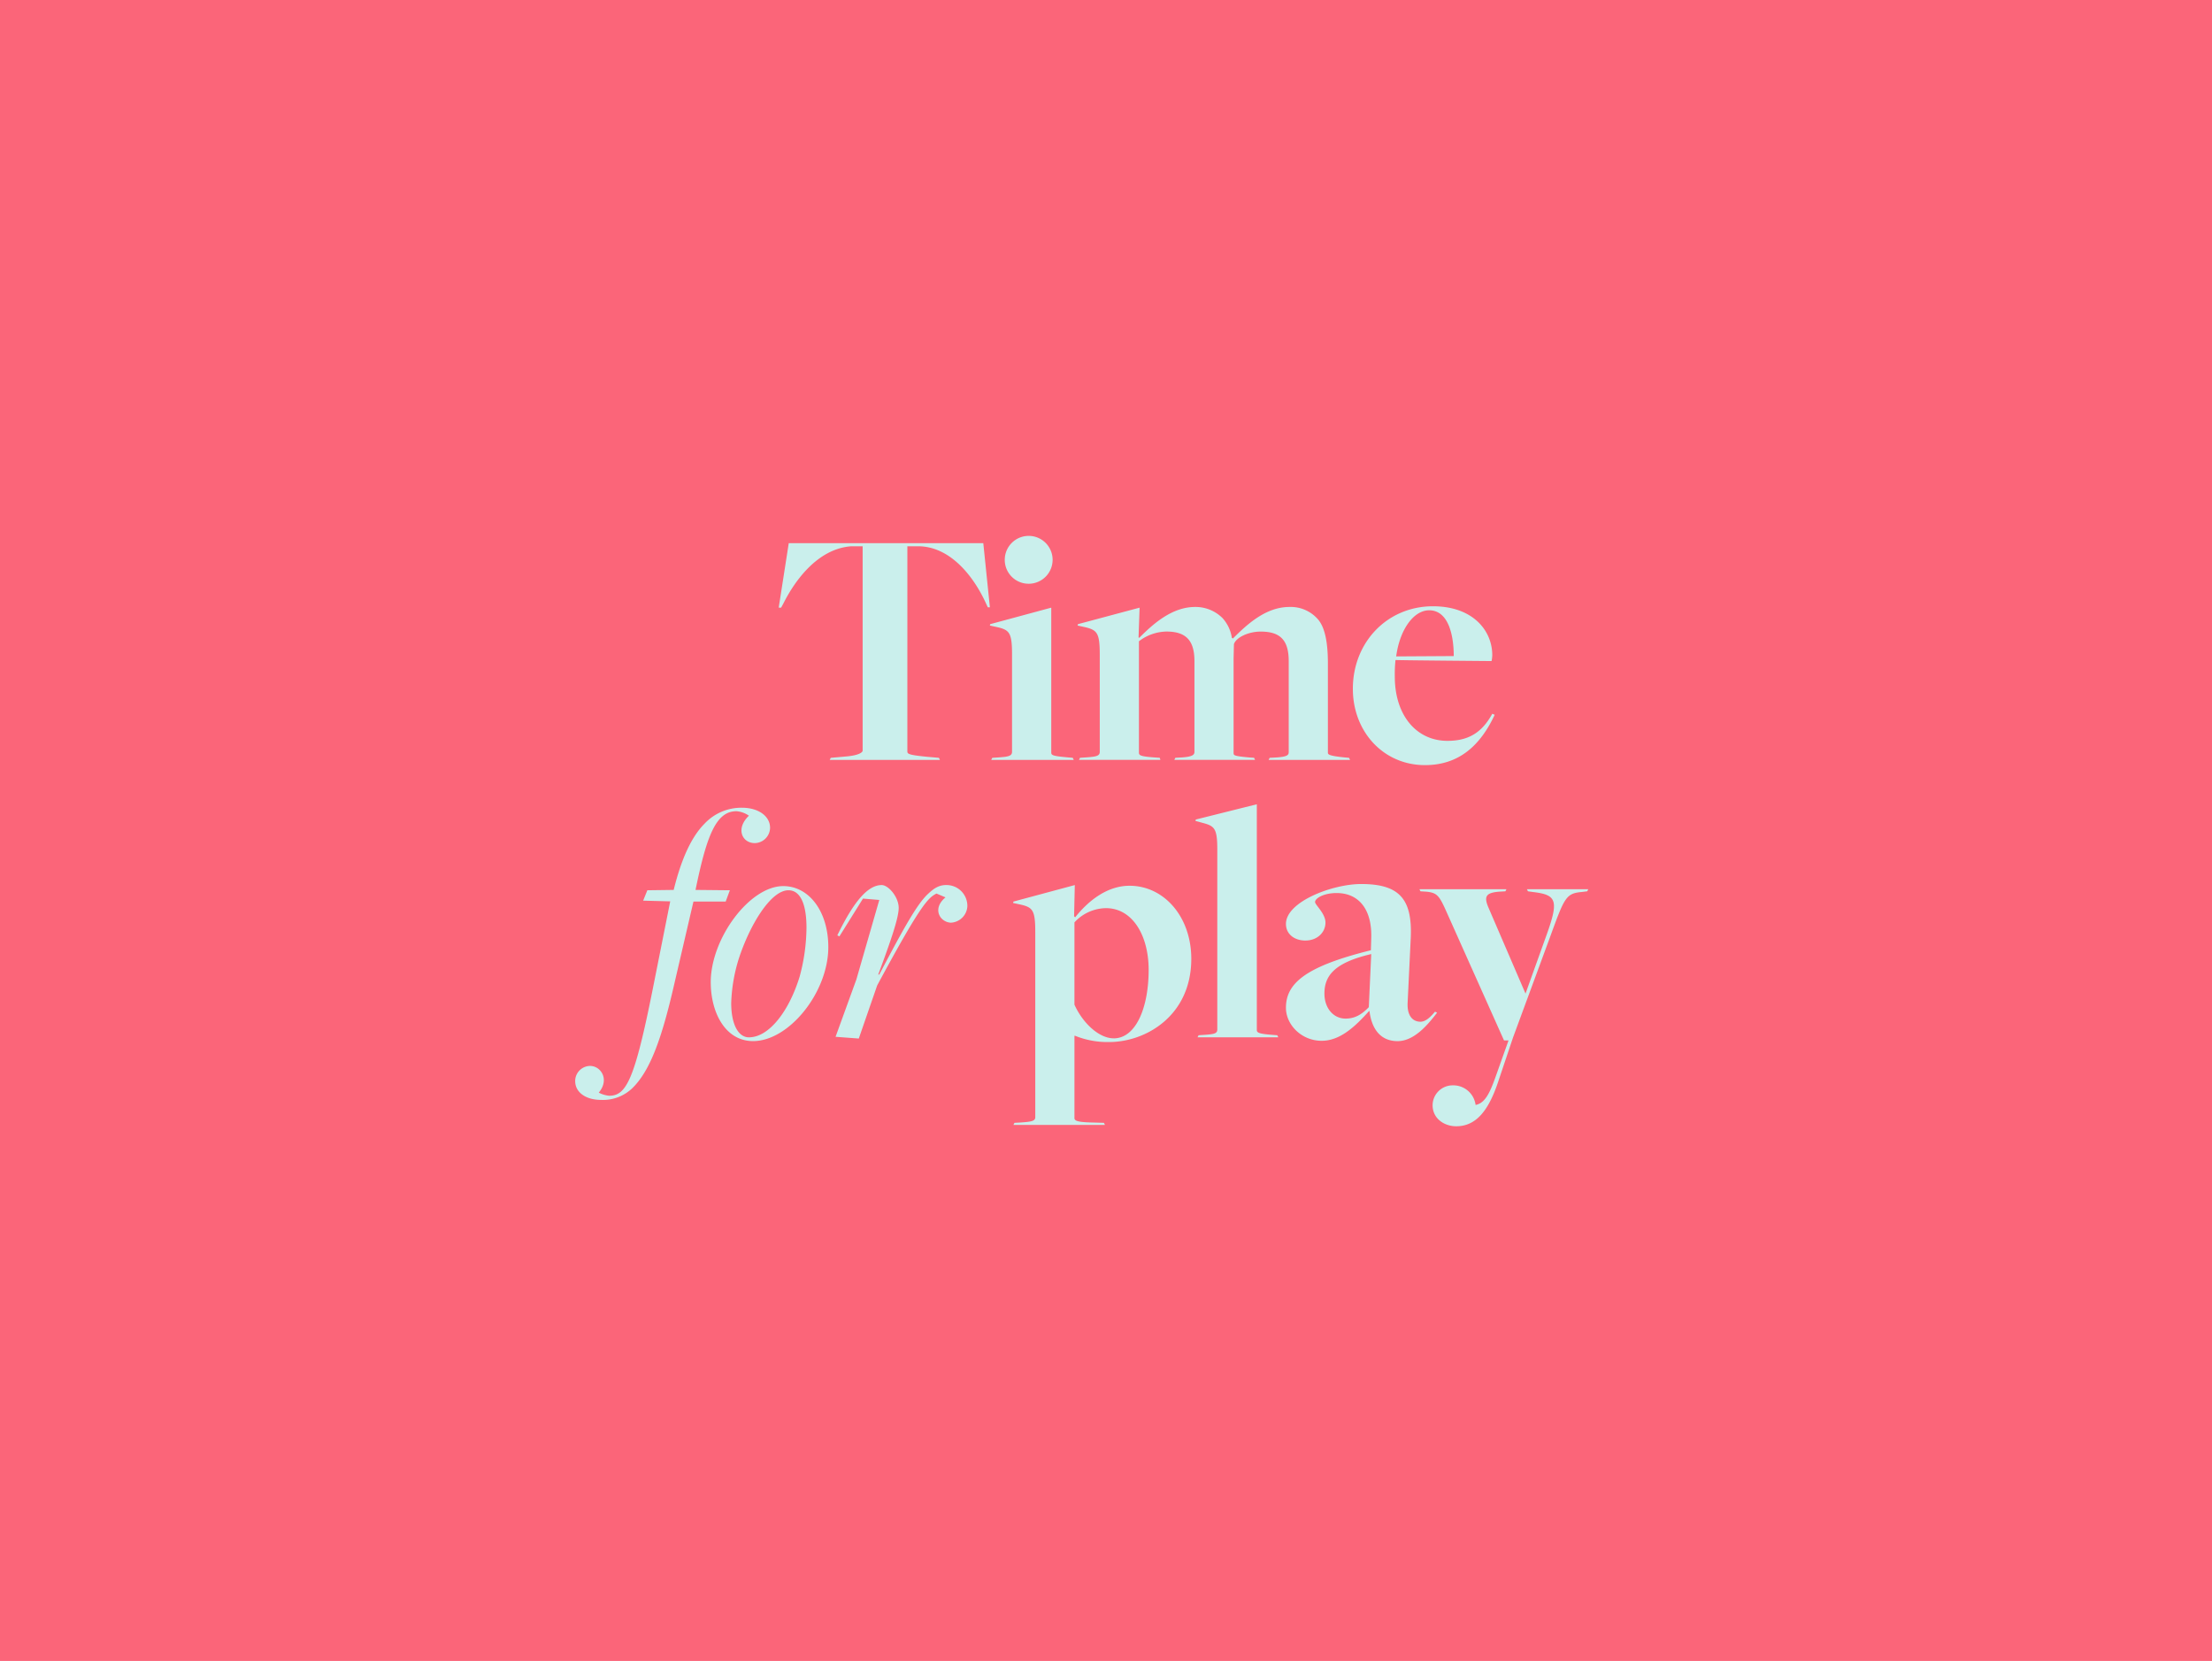 <svg id="Layer_1" data-name="Layer 1" xmlns="http://www.w3.org/2000/svg" width="638" height="479" viewBox="0 0 638 479">
  <defs>
    <style>
      .cls-1 {
        fill: #fb6579;
      }

      .cls-2 {
        fill: #caefec;
      }
    </style>
  </defs>
  <rect id="PlaceCal_Set_3" data-name="PlaceCal Set 3" class="cls-1" width="638" height="479"/>
  <path class="cls-2" d="M210.51,256.74l-9.9-.1c3.2-15.6,5.9-22.7,11.8-22.7a7.25,7.25,0,0,1,3.6,1.3c-3.9,3.7-2,7.9,1.7,7.9a4.5,4.5,0,0,0,4.4-4.4c0-3.4-3.4-5.8-8.1-5.8a14.54,14.54,0,0,0-10.8,4.6c-3.8,3.8-6.7,10.2-8.9,19.1l-7.6.1-1.21,3,7.81.2-5.1,25.6C183,311.55,180.6,316,175.7,316a8.16,8.16,0,0,1-3-.9c3.2-3.8.6-7.7-2.5-7.7a4.35,4.35,0,0,0-4.3,4.4c0,3.1,2.9,5.4,7.5,5.4a12.23,12.23,0,0,0,9.1-3.5c4.71-4.7,8-13,11.51-27.9l6-25.81h9.3Zm229.89-.3.3.6,1.4.2c6.8.8,7.6,2.3,4,12.3l-6.1,17-10.6-24.6c-1.5-3.4-.9-4.5,3.1-4.8l1.7-.1.3-.6H409.4l.3.6,1.6.1c3.2.3,3.8,1.1,5.9,5.8l16.6,37.11h1.3l-3.7,10.4c-1.8,5.1-3.2,7.7-5.8,8.2A6.48,6.48,0,0,0,419,313a5.78,5.78,0,0,0-5.8,5.7c0,4,3.5,6.1,6.8,6.1,5.7,0,9.4-4.4,12.3-13.4l4.1-12.2L447,270.44c4.2-11.5,4.6-12.8,9.2-13.2l1.6-.2.3-.6Zm-143.5-88.1a6.9,6.9,0,1,0-7.1-6.9A6.88,6.88,0,0,0,296.9,168.34Zm20.3,20.5v28c0,1.2-1.1,1.4-4.2,1.6l-1.5.1-.3.6h23.5l-.2-.6-1.5-.1c-4.1-.3-4.5-.6-4.5-1.41v-32.1a13.45,13.45,0,0,1,7.9-2.8c5.41,0,8.11,2.3,8.11,8.5v26.21c0,.8-.5,1.4-3.7,1.6l-1.81.1-.3.6H362l-.3-.6-1.4-.1c-4.4-.4-4.5-.6-4.5-1.3V189.94l.1-4.2c.7-2,4.3-3.6,7.7-3.6,5.5,0,8.1,2.3,8.1,8.5v26.21c0,.8-.2,1.4-3.7,1.6l-1.8.1-.3.6h23.5l-.3-.6-1.1-.1c-5-.5-5-.9-5-1.5V191.34c0-6.3-.9-10.8-3.2-13.1a10.39,10.39,0,0,0-7.9-3.2c-6.8,0-12.2,5-16.3,9.1l-.3-.2a10.87,10.87,0,0,0-2.7-5.7,11,11,0,0,0-7.9-3.2c-6.81,0-12.31,5.1-16.11,8.9l-.2-.1.3-8.6L310.9,180l-.1.4,2.3.5C316.5,181.74,317.2,182.64,317.2,188.84ZM411,220.65c9.5,0,15.81-5.3,20.11-14.51l-.7-.3c-3.1,5.7-7.2,7.81-12.91,7.81-9,0-15.2-7.4-15.2-18.51a38.54,38.54,0,0,1,.2-4.8c2.8.1,27.71.3,27.71.3a9.85,9.85,0,0,0,.2-1.7c0-7.1-5.6-14.1-17.11-14.1-13.2,0-23.1,10.4-23.1,23.8C390.2,211,399,220.65,411,220.65ZM412.2,176c5.5,0,7.1,7,7.1,13.2l-16.6.1C403.7,181.64,407.7,176,412.2,176ZM367.1,298.45c-3.9-.3-4.6-.6-4.6-1.41v-65.1l-17.6,4.4-.1.4,2.2.6c3.4.9,4.1,1.7,4.1,7.8v51.71c0,1.2-.8,1.4-3.9,1.6l-1.5.1-.3.6h23.3l-.3-.6Zm-79.4-80-1.5.1-.3.6h23.81l-.3-.6-1.1-.1c-4.5-.4-5.1-.6-5.1-1.41v-41.8L285.6,180l-.1.4,2.3.5c3.4.8,4.1,1.7,4.1,7.9v28C291.9,218.05,290.8,218.25,287.7,218.45Zm126.2,73.3c-1.2,1.4-2.6,2.9-4.2,2.9-2.3,0-3.9-1.81-3.7-5.51l.9-18.7c.5-11.3-3.4-15.5-14.3-15.5-8.3,0-21.7,5.1-21.7,11.5,0,3,2.5,4.8,5.6,4.8,3.4,0,5.8-2.3,5.8-5.2,0-2.6-3-5.1-3-5.9,0-1.1,2.5-2.6,6.2-2.6,6.4,0,10.3,4.7,10,13.1l-.1,3.4c-19,4.7-24.5,9.6-24.5,16.6,0,4.9,4.5,9.51,10.3,9.51,5.2,0,9.5-3.9,13.7-8.61l.1.11c.7,5.39,3.4,8.6,8.1,8.6,5.1,0,9.2-5.4,11.4-8.21Zm-19.1-1.3c-2.2,2.3-4.2,3.3-6.7,3.3-3.5,0-6.1-3-6.1-7.21,0-5.1,2.8-8.9,13.5-11.4ZM225.91,255.54c-9.7,0-20.91,15.1-20.91,27.7,0,8.8,4.21,17,12.21,17,10.4,0,21.7-14.11,21.7-27.11C238.91,262.94,233.41,255.54,225.91,255.54Zm4.7,26.2c-3,9.71-8.7,17.41-14.6,17.41-3.1,0-5.11-3.8-5.11-9.9a47.7,47.7,0,0,1,2.1-12.51c3.11-9.7,9.21-20,14.41-20,3.3,0,5.2,3.7,5.2,10.8A55.24,55.24,0,0,1,230.61,281.74Zm95.19-26.3c-6.3,0-11.7,4.1-15.7,9.1l-.3-.3.2-9L292.3,260l-.1.4,2.3.5c3.4.8,4.1,1.7,4.1,7.9v53.41c0,1.1-1.2,1.3-4.2,1.5l-1.8.1-.3.6h26.4l-.3-.6-3.5-.1c-4.5-.1-5-.6-5-1.3v-23.7h.2a24.8,24.8,0,0,0,9.8,1.8c10.6,0,23.7-7.6,23.7-24C343.6,264.34,335.7,255.44,325.8,255.44Zm-4.6,44c-4.1,0-8.8-4.2-11.3-9.7V266a12.56,12.56,0,0,1,9.1-4.1c7.6,0,12.3,7.8,12.3,17.8C331.3,290.45,327.7,299.45,321.2,299.45ZM283.61,156.64H227.5l-2.9,18.6h.7l.7-1.3c3.21-6.4,9.81-15.7,19.51-16.4h3.3v58.91c0,.59-1.3,1.4-4.7,1.7l-4.5.4-.3.6h31.8l-.3-.6-3.4-.3c-5.1-.5-5.7-.8-5.7-1.5V157.54h3.4c9.2.2,15.8,8.9,19.2,16.3l.6,1.3h.6Zm-10.4,98.6c-2.4-.1-3.9,1-5.6,2.6-3.11,2.9-7,9.9-14,23.2h-.3c3.7-9.9,5.9-16.4,5.9-19.2,0-3.2-3-6.6-4.9-6.6-3.8,0-7.8,4.2-12.8,14.5l.6.3,6.8-10.9,4.7.4-6.6,22.9L241,299l6.7.5,5.3-15.31c12.6-23.4,14.71-25.3,17.11-26.5l2.6,1.1c-3.9,3.2-1.7,7.1,1.5,7.3a5,5,0,0,0,4.8-4.7A6,6,0,0,0,273.21,255.24Z"/>
</svg>
